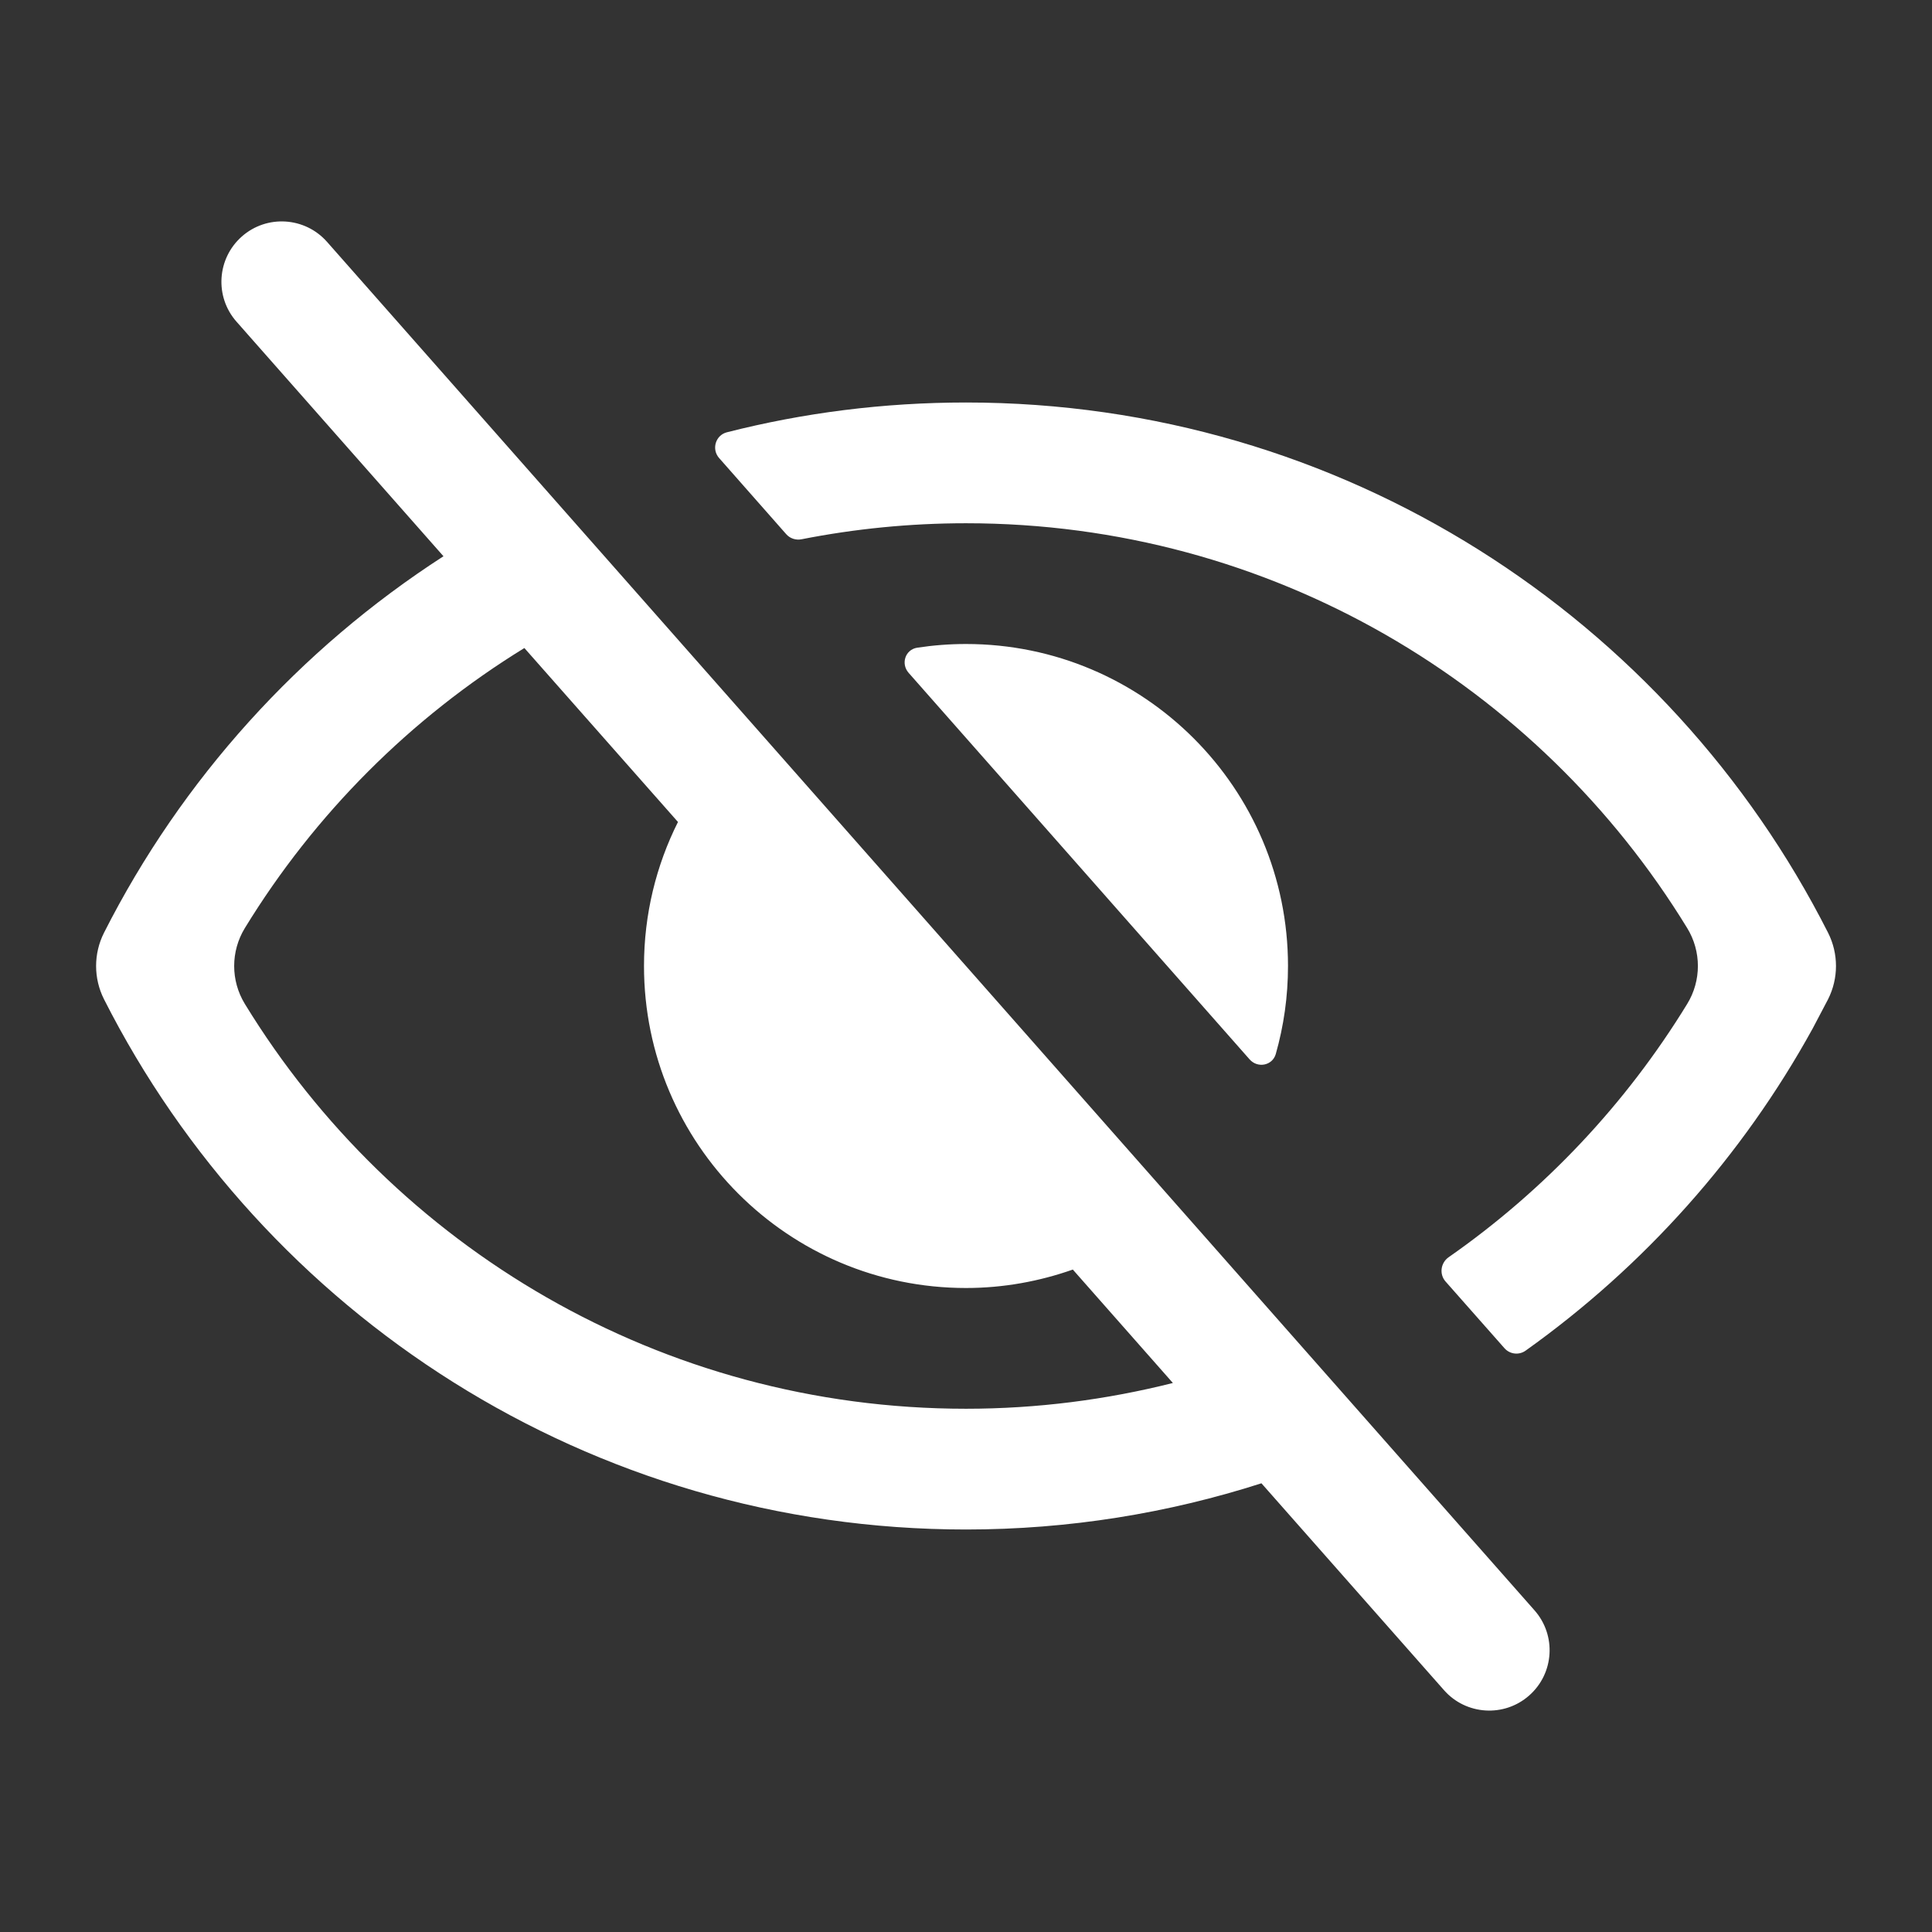 <?xml version="1.0" encoding="UTF-8"?> <svg xmlns="http://www.w3.org/2000/svg" width="24" height="24" viewBox="0 0 24 24" fill="none"><rect x="0" y="0" width="24" height="24" fill="#333333" stroke="none"/><path d="M3.004 2.938C3.314 2.664 3.788 2.694 4.062 3.004L19.062 20.004C19.336 20.314 19.307 20.788 18.996 21.062C18.686 21.336 18.211 21.306 17.938 20.996L15.67 18.426C14.513 18.797 13.28 19 12 19C7.321 19 3.271 16.32 1.292 12.413C1.161 12.153 1.161 11.847 1.292 11.587C2.259 9.678 3.721 8.064 5.509 6.91L2.938 3.996C2.664 3.686 2.694 3.212 3.004 2.938ZM6.514 8.05C5.1 8.919 3.908 10.113 3.041 11.53C2.865 11.819 2.865 12.181 3.041 12.47C4.887 15.489 8.209 17.5 12 17.5C12.887 17.5 13.748 17.387 14.57 17.18L13.327 15.771C12.912 15.917 12.466 16 12 16C9.791 16 8 14.209 8 12C8 11.357 8.152 10.749 8.422 10.211L6.514 8.05ZM12 5C16.679 5 20.73 7.68 22.709 11.587C22.84 11.847 22.84 12.153 22.709 12.413L22.518 12.776C21.644 14.364 20.42 15.732 18.952 16.778C18.87 16.837 18.756 16.824 18.689 16.748L17.957 15.919C17.877 15.828 17.896 15.688 17.995 15.618C19.186 14.787 20.198 13.714 20.959 12.471C21.136 12.182 21.136 11.818 20.959 11.529C19.113 8.511 15.791 6.5 12 6.5C11.301 6.5 10.618 6.569 9.957 6.699C9.886 6.713 9.813 6.689 9.766 6.635L8.934 5.691C8.836 5.581 8.888 5.406 9.03 5.37C9.98 5.128 10.975 5 12 5ZM12 8C14.209 8 16 9.791 16 12C16 12.379 15.947 12.746 15.848 13.094C15.806 13.238 15.623 13.273 15.523 13.16L11.287 8.358C11.188 8.245 11.245 8.069 11.394 8.046C11.591 8.016 11.794 8 12 8Z" fill="white"></path></svg> 